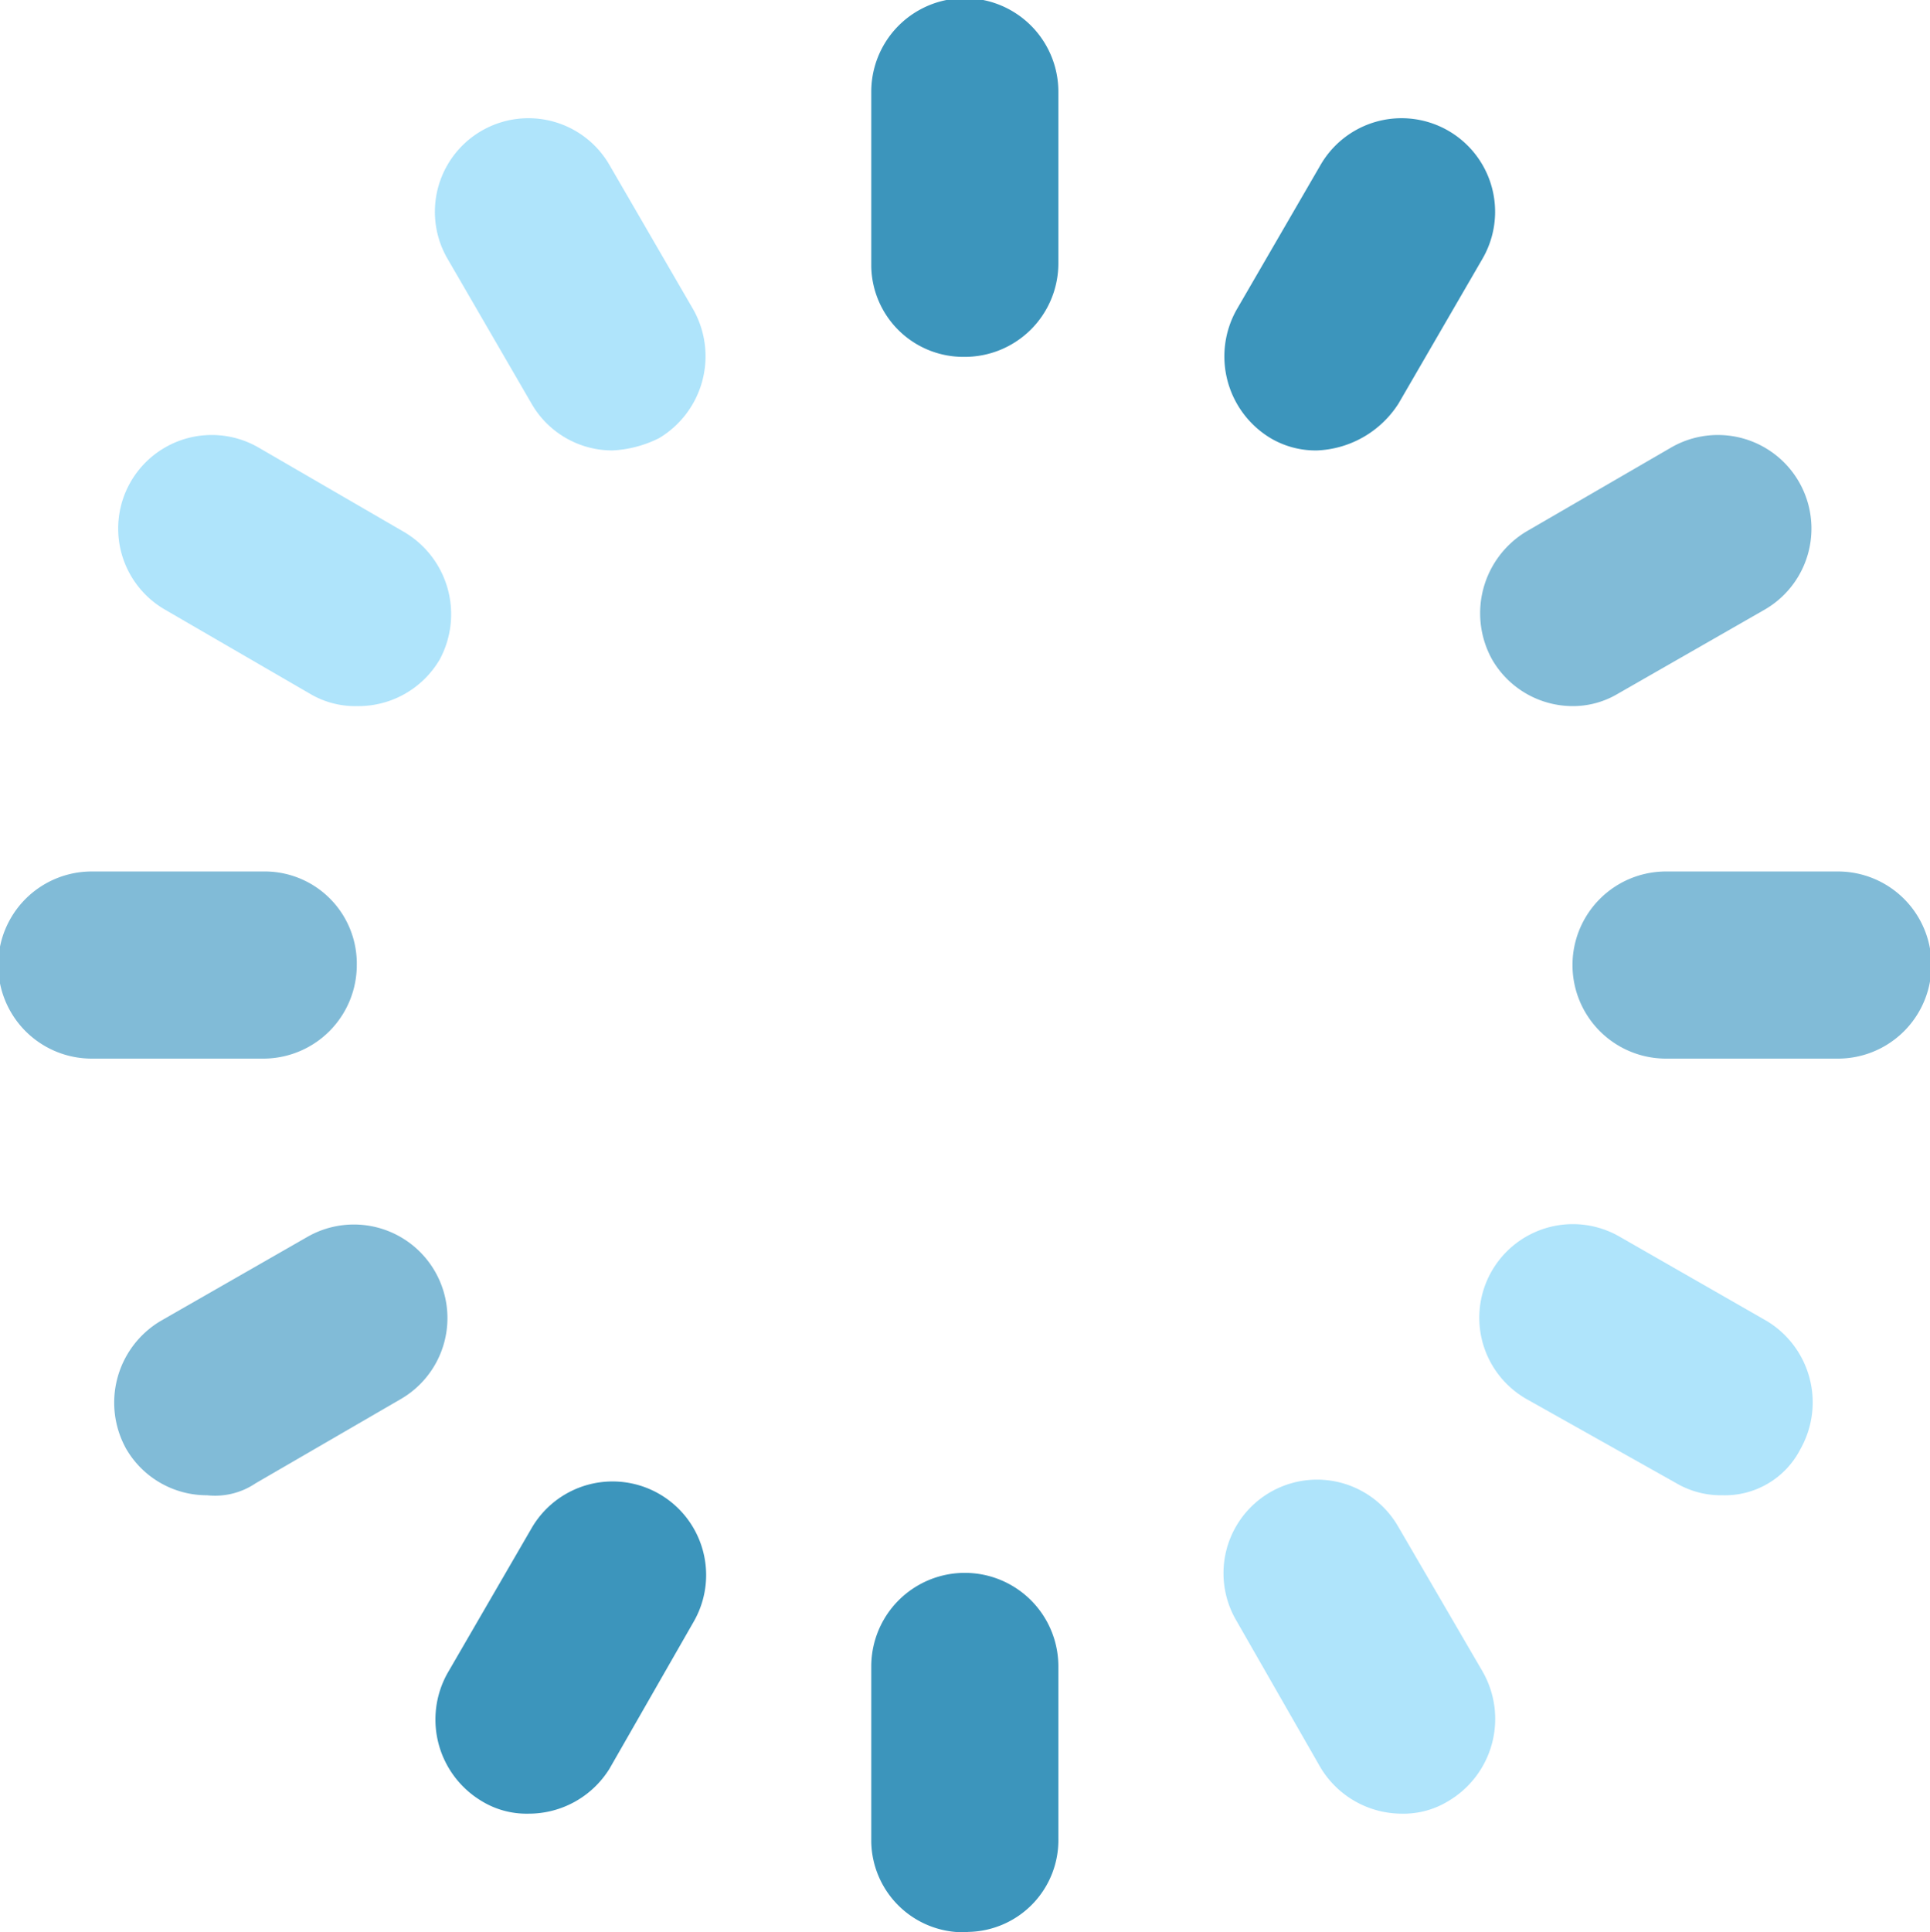 <svg id="Layer_1" data-name="Layer 1" xmlns="http://www.w3.org/2000/svg" viewBox="0 0 53.23 53.28"><defs><style>.cls-1{fill:#0c7bab;}.cls-1,.cls-2,.cls-3{opacity:0.8;isolation:isolate;}.cls-2{fill:#9bddfa;}.cls-3{fill:#62aacd;}</style></defs><path class="cls-1" d="M26.66,9.89A2.54,2.54,0,0,1,24.08,7.4V2.58a2.58,2.58,0,0,1,5.16,0V7.31A2.58,2.58,0,0,1,26.66,9.89Z" transform="translate(-0.05 -0.05)"/><path class="cls-1" d="M26.66,53.33a2.54,2.54,0,0,1-2.58-2.49V46a2.58,2.58,0,0,1,5.16,0v4.74a2.53,2.53,0,0,1-2.48,2.58Z" transform="translate(-0.05 -0.05)"/><path class="cls-2" d="M16.94,12.47a2.57,2.57,0,0,1-2.23-1.29l-2.32-4a2.58,2.58,0,1,1,4.47-2.58l2.32,4a2.63,2.63,0,0,1-.95,3.53A3.21,3.21,0,0,1,16.94,12.47Z" transform="translate(-0.05 -0.05)"/><path class="cls-2" d="M38.7,50.06a2.62,2.62,0,0,1-2.24-1.29l-2.32-4.05a2.58,2.58,0,0,1,4.47-2.58l2.33,4A2.63,2.63,0,0,1,40,49.71,2.37,2.37,0,0,1,38.7,50.06Z" transform="translate(-0.05 -0.05)"/><path class="cls-2" d="M9.89,19.52a2.44,2.44,0,0,1-1.29-.34l-4-2.32a2.58,2.58,0,1,1,2.58-4.47h0l4,2.32a2.63,2.63,0,0,1,1,3.52A2.6,2.6,0,0,1,9.89,19.52Z" transform="translate(-0.05 -0.05)"/><path class="cls-2" d="M47.56,41.28a2.44,2.44,0,0,1-1.29-.34l-4.13-2.32a2.58,2.58,0,0,1,2.58-4.47l4.05,2.32A2.62,2.62,0,0,1,49.71,40,2.34,2.34,0,0,1,47.56,41.28Z" transform="translate(-0.05 -0.05)"/><path class="cls-3" d="M7.31,29.24H2.58a2.58,2.58,0,0,1,0-5.16H7.31a2.54,2.54,0,0,1,2.58,2.49v.09A2.58,2.58,0,0,1,7.31,29.24Z" transform="translate(-0.05 -0.05)"/><path class="cls-3" d="M50.75,29.24H46a2.58,2.58,0,0,1,0-5.16h4.74a2.58,2.58,0,0,1,0,5.16Z" transform="translate(-0.05 -0.05)"/><path class="cls-3" d="M5.76,41.28A2.57,2.57,0,0,1,3.53,40a2.62,2.62,0,0,1,.94-3.52l4.05-2.32a2.58,2.58,0,0,1,2.58,4.47l-4,2.32A2,2,0,0,1,5.76,41.28Z" transform="translate(-0.05 -0.05)"/><path class="cls-3" d="M43.43,19.52a2.57,2.57,0,0,1-2.23-1.29,2.63,2.63,0,0,1,.94-3.52l4-2.32a2.58,2.58,0,0,1,2.58,4.47l-4.05,2.32A2.42,2.42,0,0,1,43.43,19.52Z" transform="translate(-0.05 -0.05)"/><path class="cls-1" d="M14.62,50.06a2.37,2.37,0,0,1-1.29-.35,2.62,2.62,0,0,1-.94-3.52l2.32-4a2.58,2.58,0,0,1,4.47,2.58l-2.32,4.05A2.62,2.62,0,0,1,14.62,50.06Z" transform="translate(-0.05 -0.05)"/><path class="cls-1" d="M36.38,12.47a2.44,2.44,0,0,1-1.29-.34,2.63,2.63,0,0,1-.94-3.53l2.32-4a2.58,2.58,0,1,1,4.47,2.58h0l-2.32,4A2.8,2.8,0,0,1,36.38,12.47Z" transform="translate(-0.05 -0.05)"/></svg>